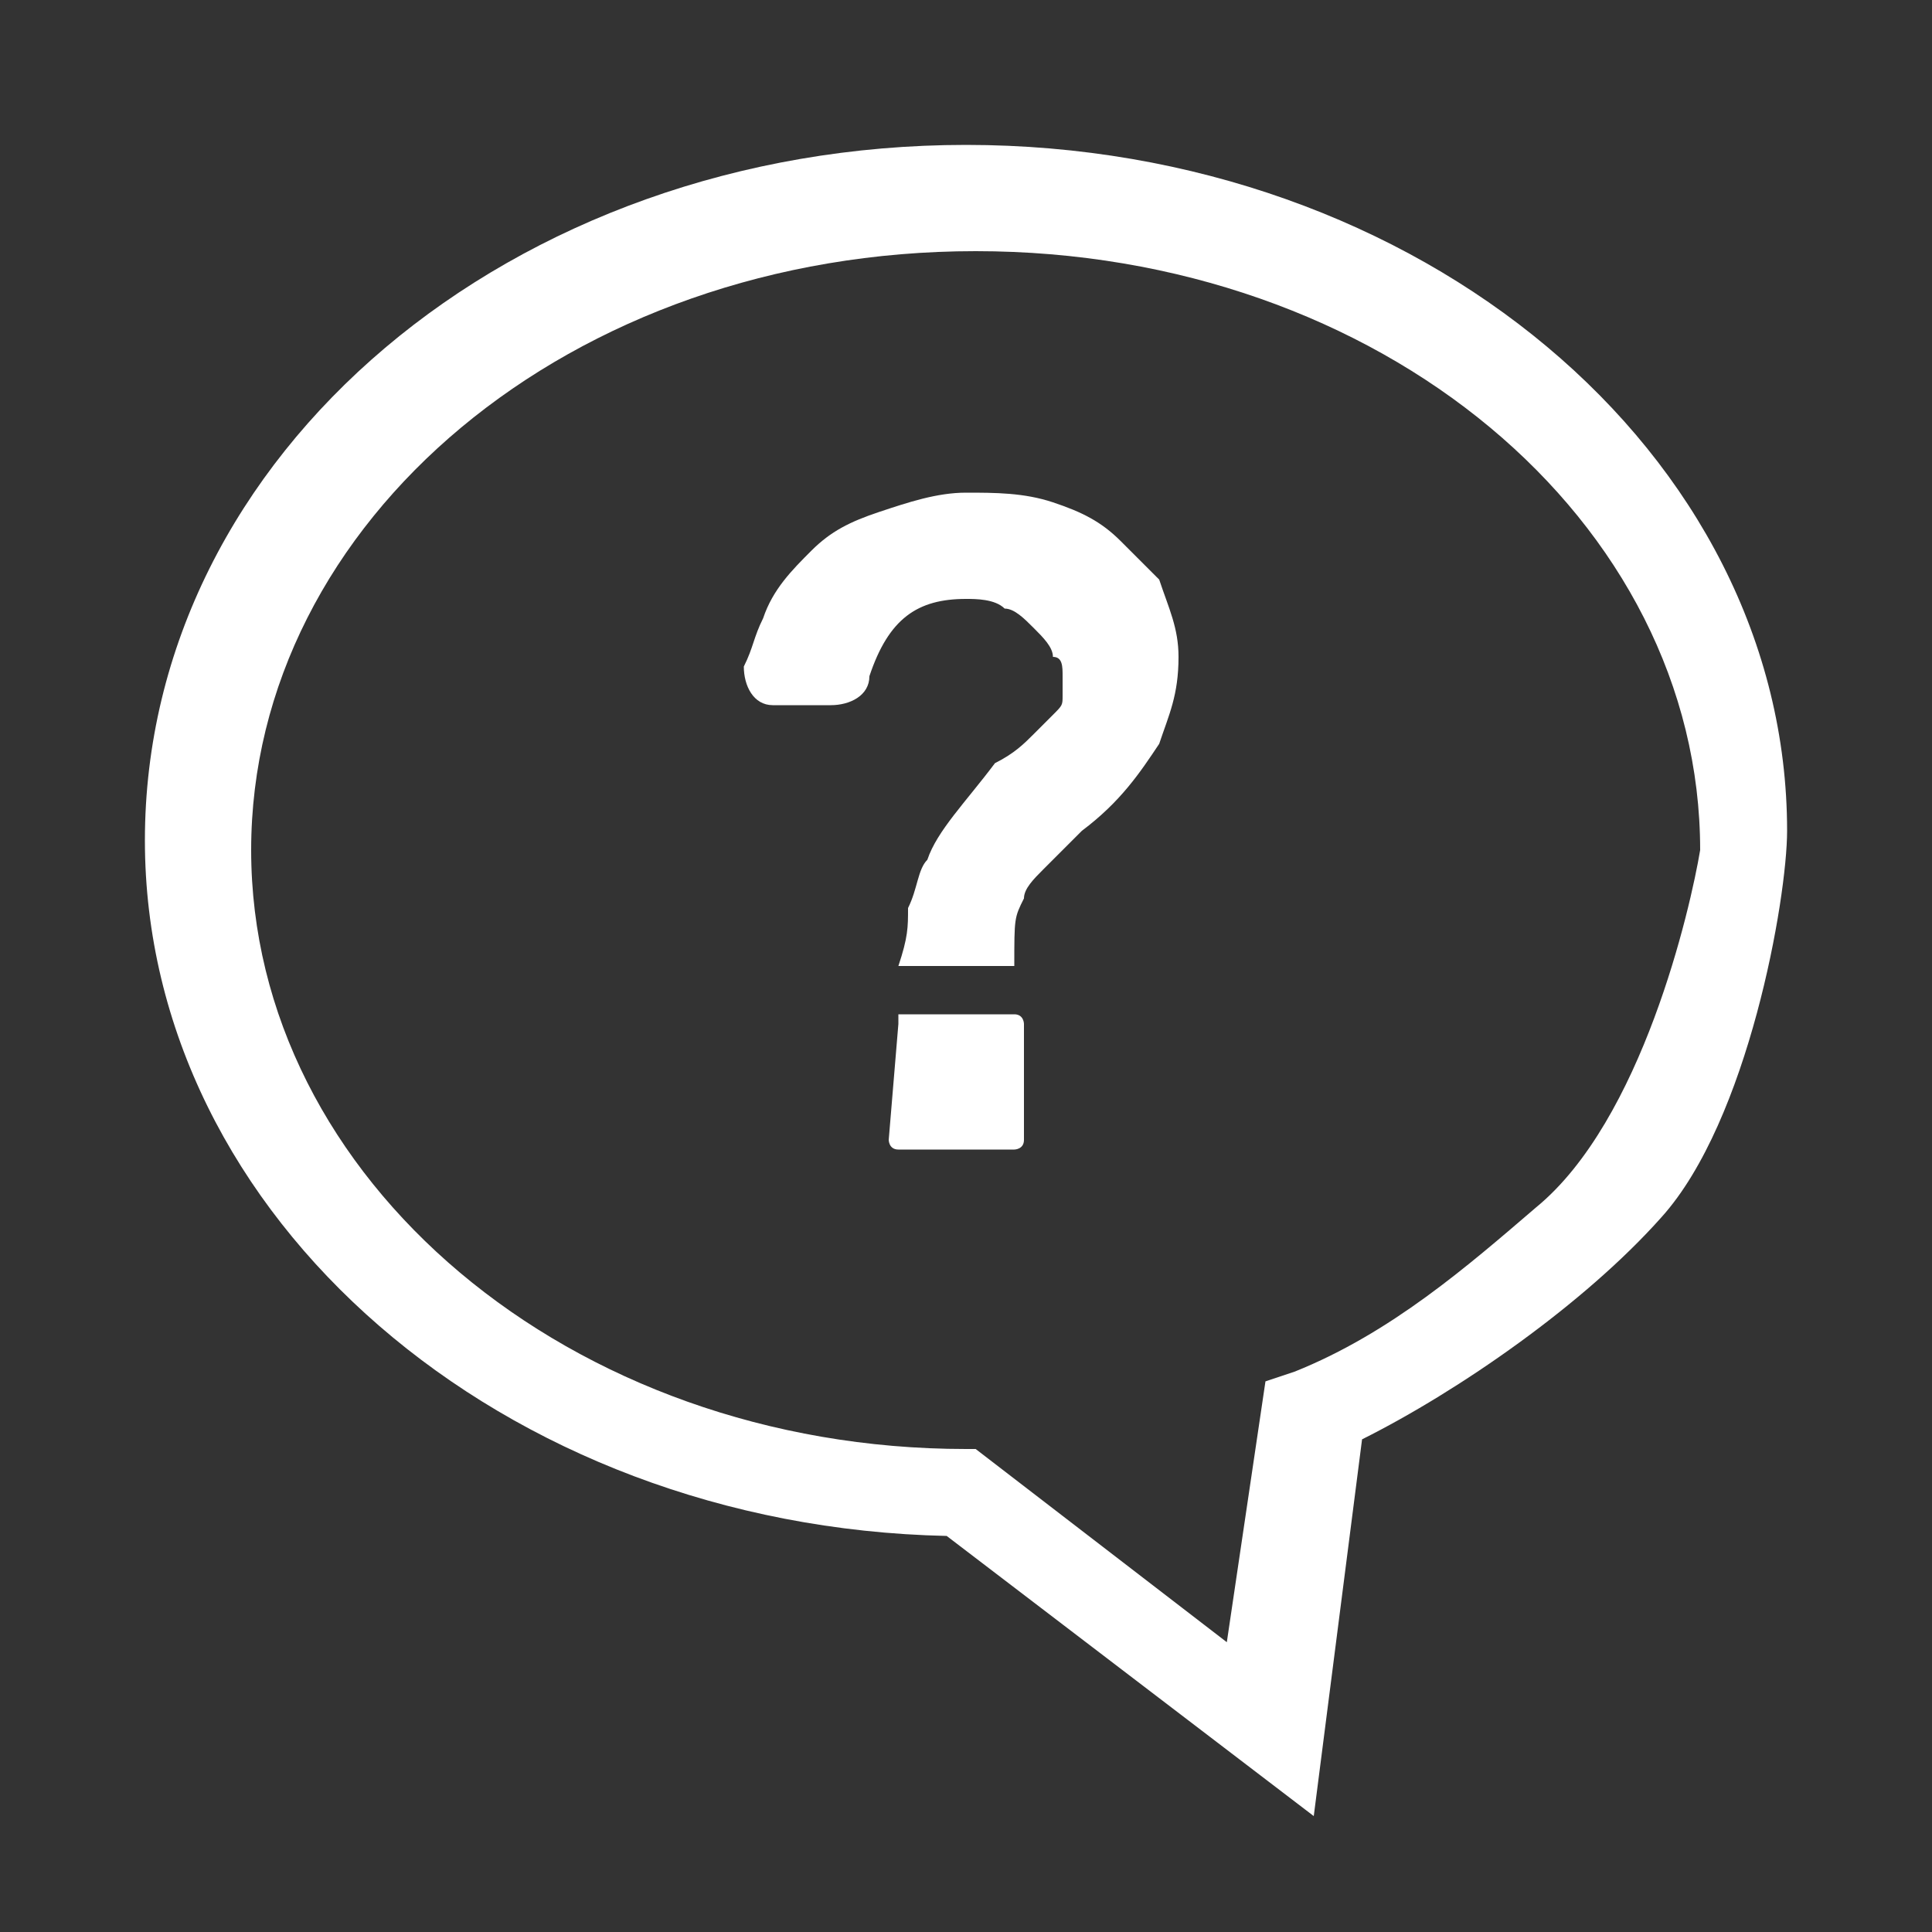 <?xml version="1.0" encoding="utf-8"?>
<!-- Generator: Adobe Illustrator 23.0.4, SVG Export Plug-In . SVG Version: 6.00 Build 0)  -->
<svg version="1.1" id="レイヤー_1" xmlns="http://www.w3.org/2000/svg" xmlns:xlink="http://www.w3.org/1999/xlink" x="0px"
	 y="0px" viewBox="0 0 20 20" style="enable-background:new 0 0 20 20;" xml:space="preserve">
<rect x="0" y="0" width="20" height="20" fill="#333333" stroke="none"/>
<style type="text/css">
	.st0{fill:#FFFFFF;}
</style>
<g>
	<g>
		<path class="st0" d="M10,1.5c-4.7,0-8.5,3.2-8.5,7.2c0,3.9,3.7,7.1,8.3,7.2l3.8,2.9l0.5-3.9c1-0.5,2.3-1.4,3.1-2.3
			c0.9-1,1.3-3.3,1.3-4C18.5,4.7,14.7,1.5,10,1.5z M15.9,12.5c-0.7,0.6-1.5,1.3-2.5,1.7l-0.3,0.1l-0.4,2.7L10.1,15L10,15
			c-4.1,0-7.4-2.8-7.4-6.2c0-3.4,3.3-6.2,7.5-6.2s7.5,2.8,7.5,6.2C17.5,9.4,17,11.6,15.9,12.5z"/>
		<path class="st0" d="M9.3,10.6C9.3,10.6,9.3,10.6,9.3,10.6l-0.1,1.2c0,0,0,0.1,0.1,0.1h1.2c0,0,0.1,0,0.1-0.1v-1.2
			c0,0,0-0.1-0.1-0.1H9.3z"/>
		<path class="st0" d="M11.6,5.6c-0.2-0.2-0.4-0.3-0.7-0.4c-0.3-0.1-0.6-0.1-0.9-0.1c-0.3,0-0.6,0.1-0.9,0.2
			C8.8,5.4,8.6,5.5,8.4,5.7C8.2,5.9,8,6.1,7.9,6.4C7.8,6.6,7.8,6.7,7.7,6.9c0,0.2,0.1,0.4,0.3,0.4h0.6C8.8,7.3,9,7.2,9,7
			c0.2-0.6,0.5-0.8,1-0.8c0.1,0,0.3,0,0.4,0.1c0.1,0,0.2,0.1,0.3,0.2c0.1,0.1,0.2,0.2,0.2,0.3C11,6.8,11,6.9,11,7c0,0.1,0,0.1,0,0.2
			c0,0.1,0,0.1-0.1,0.2s-0.1,0.1-0.2,0.2c-0.1,0.1-0.2,0.2-0.4,0.3C10,8.3,9.7,8.6,9.6,8.9C9.5,9,9.5,9.2,9.4,9.4
			c0,0.2,0,0.3-0.1,0.6h0h1.2c0-0.5,0-0.5,0.1-0.7c0-0.1,0.1-0.2,0.2-0.3s0.2-0.2,0.4-0.4c0.4-0.3,0.6-0.6,0.8-0.9
			c0.1-0.3,0.2-0.5,0.2-0.9c0-0.3-0.1-0.5-0.2-0.8C12,6,11.8,5.8,11.6,5.6z"/>
	</g>
</g>
</svg>
